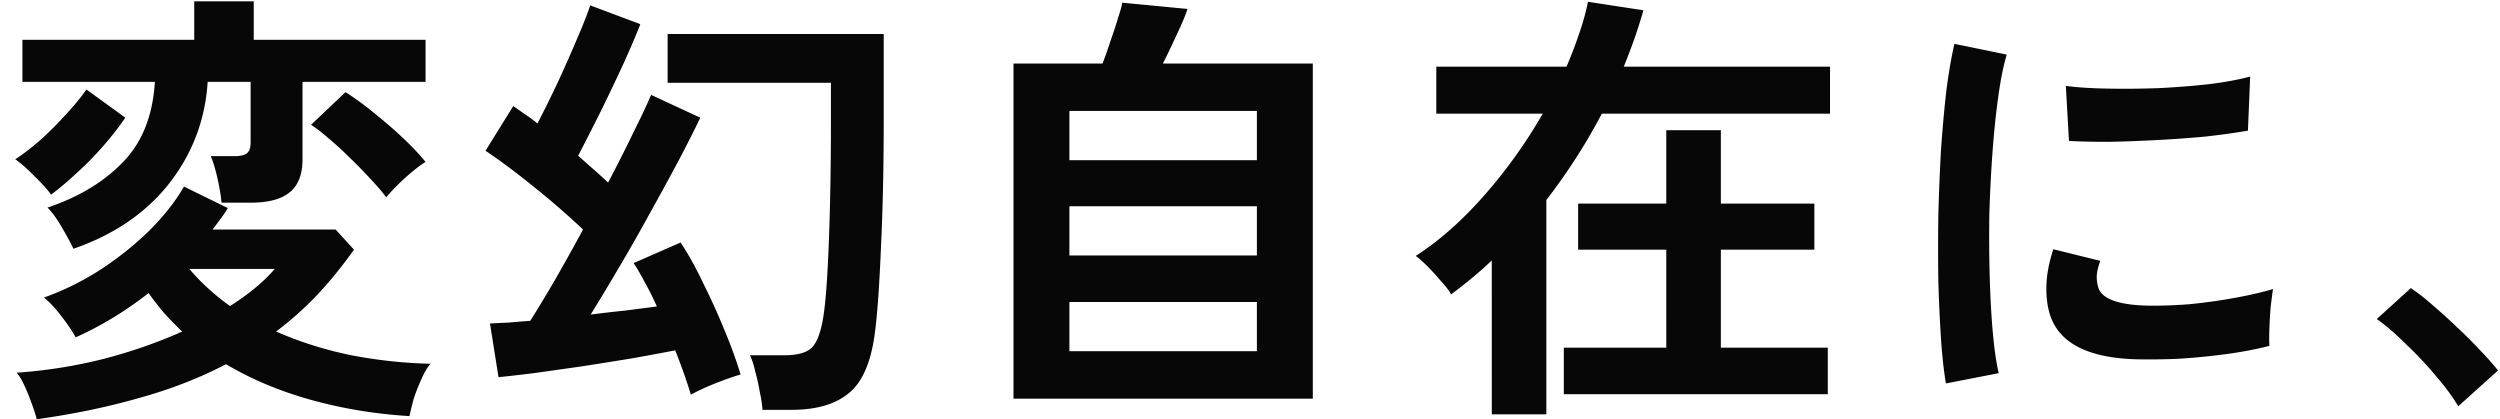 <svg xmlns="http://www.w3.org/2000/svg" viewBox="0 0 447 75"><path d="M6.57 74.96c-.21-.85-.53-1.84-.96-2.96-.37-1.07-.8-2.11-1.28-3.12-.43-.96-.88-1.71-1.36-2.24 5.33-.37 10.53-1.2 15.6-2.48 5.07-1.33 9.73-2.96 14-4.88a61.605 61.605 0 01-3.2-3.28c-.96-1.12-1.89-2.32-2.8-3.6-4.16 3.25-8.51 5.89-13.04 7.92-.53-1.01-1.36-2.24-2.48-3.68-1.07-1.44-2.13-2.59-3.2-3.44 3.47-1.23 6.83-2.88 10.08-4.96 3.25-2.13 6.19-4.48 8.8-7.04 2.61-2.61 4.67-5.23 6.16-7.84l7.84 3.84c-.37.64-.8 1.28-1.28 1.92l-1.44 1.92h22l3.28 3.6c-2.08 2.93-4.27 5.63-6.56 8.08-2.29 2.4-4.75 4.59-7.36 6.56 4.27 1.87 8.75 3.28 13.44 4.24 4.75.91 9.47 1.41 14.16 1.52-.59.69-1.15 1.65-1.68 2.88-.53 1.17-.99 2.35-1.36 3.52-.32 1.23-.56 2.21-.72 2.96-6.08-.37-11.92-1.33-17.52-2.88-5.6-1.55-10.69-3.68-15.28-6.4-4.8 2.51-10.03 4.53-15.68 6.08-5.6 1.6-11.65 2.85-18.16 3.76zm6.56-30.48c-.53-1.12-1.23-2.4-2.08-3.84-.85-1.49-1.71-2.67-2.56-3.52 5.55-1.87 10.03-4.56 13.44-8.08 3.47-3.52 5.39-8.32 5.76-14.4H4.01V7.12h30.72V.24h10.64v6.88h30.72v7.52h-22v13.84c0 2.72-.77 4.69-2.32 5.92-1.49 1.23-3.81 1.84-6.96 1.84h-5.2c-.11-1.23-.35-2.67-.72-4.32-.37-1.65-.77-2.99-1.2-4h4.24c1.01 0 1.73-.16 2.16-.48.48-.32.72-.99.72-2v-10.8h-7.68c-.43 6.77-2.72 12.83-6.88 18.16-4.16 5.28-9.87 9.17-17.12 11.68zm55.92-9.2c-.69-.96-1.63-2.05-2.8-3.28a84.217 84.217 0 00-3.76-3.84 52.299 52.299 0 00-3.76-3.44c-1.23-1.07-2.27-1.87-3.12-2.4l6.16-5.84c1.55.96 3.2 2.16 4.96 3.6 1.81 1.44 3.55 2.93 5.2 4.48 1.65 1.55 3.04 3.01 4.16 4.4-.64.37-1.44.96-2.4 1.76-.91.75-1.79 1.55-2.64 2.4-.85.85-1.52 1.57-2 2.16zM9.13 34.8c-.59-.85-1.55-1.92-2.88-3.2-1.28-1.33-2.45-2.37-3.52-3.12 1.39-.91 2.88-2.05 4.48-3.44 1.6-1.44 3.12-2.96 4.56-4.56 1.49-1.6 2.72-3.09 3.68-4.48l6.96 5.04a51.865 51.865 0 01-4 5.12 56.345 56.345 0 01-4.72 4.8c-1.6 1.49-3.12 2.77-4.56 3.84zm32 19.92c3.36-2.13 6.03-4.35 8-6.64H33.85c2.08 2.45 4.51 4.67 7.28 6.64zm82.4 15.84c-.75-2.45-1.68-5.09-2.8-7.92-2.19.43-4.77.91-7.76 1.44-2.93.48-5.95.96-9.04 1.44l-8.48 1.2c-2.61.32-4.72.56-6.32.72l-1.52-9.6c.96-.05 2.05-.11 3.28-.16 1.23-.11 2.53-.21 3.92-.32 1.28-2.03 2.75-4.45 4.4-7.28 1.65-2.88 3.33-5.89 5.04-9.04a141.78 141.78 0 00-8.96-7.76c-3.09-2.51-5.92-4.61-8.48-6.32l4.96-8c.69.48 1.41.99 2.16 1.52.75.48 1.47 1.01 2.16 1.6 1.23-2.35 2.45-4.83 3.68-7.44 1.23-2.67 2.35-5.2 3.36-7.6 1.07-2.45 1.87-4.48 2.4-6.08l8.96 3.36c-.75 1.92-1.76 4.29-3.04 7.12-1.28 2.77-2.64 5.63-4.08 8.56-1.44 2.88-2.77 5.49-4 7.84.96.85 1.89 1.68 2.8 2.48.91.8 1.76 1.57 2.56 2.32 1.71-3.25 3.23-6.27 4.56-9.04 1.39-2.77 2.43-4.99 3.12-6.64l8.8 4.08c-1.01 2.13-2.32 4.72-3.92 7.76-1.6 2.99-3.33 6.16-5.2 9.52-1.81 3.31-3.65 6.53-5.52 9.68-1.81 3.09-3.47 5.84-4.96 8.24 2.13-.27 4.21-.51 6.24-.72 2.08-.27 3.95-.51 5.6-.72-.69-1.55-1.41-2.99-2.16-4.32-.69-1.33-1.36-2.48-2-3.44l8.4-3.68c1.39 2.08 2.75 4.53 4.08 7.36 1.39 2.77 2.67 5.6 3.84 8.48 1.17 2.83 2.11 5.41 2.8 7.76-1.28.37-2.8.91-4.56 1.6-1.71.69-3.15 1.36-4.32 2zm12.8 2.72c-.05-.91-.21-1.97-.48-3.2-.21-1.23-.48-2.43-.8-3.6-.27-1.23-.59-2.21-.96-2.96h6.16c2.19 0 3.76-.4 4.72-1.2.96-.8 1.68-2.53 2.16-5.2.32-1.81.59-4.56.8-8.24s.37-7.92.48-12.72c.11-4.85.16-9.87.16-15.04V14.8h-29.2V6.08h38.64v15.04c0 8.59-.16 16.19-.48 22.8-.27 6.61-.61 11.65-1.04 15.12-.64 5.39-2.16 9.09-4.56 11.12-2.4 2.08-5.87 3.12-10.4 3.12h-5.2zm44.88-2V11.36h15.92c.48-1.23.96-2.59 1.44-4.08.53-1.49.99-2.88 1.36-4.16.43-1.28.67-2.16.72-2.64l11.68 1.12c-.32 1.01-.93 2.48-1.84 4.4-.85 1.87-1.71 3.65-2.56 5.36h26.8v59.92h-53.52zm10-8.48h33.52V54h-33.52v8.8zm0-17.12h33.52v-8.8h-33.52v8.8zm0-17.04h33.52v-8.8h-33.52v8.8zm75.52 45.44V46.56a63.37 63.37 0 01-3.6 3.2 92.436 92.436 0 01-3.68 2.88c-.32-.64-.91-1.41-1.76-2.32-.8-.96-1.63-1.87-2.48-2.72-.85-.85-1.55-1.47-2.08-1.84 4.16-2.67 8.21-6.24 12.16-10.72 4-4.53 7.52-9.44 10.56-14.72h-19.04v-8.4h23.28c.85-1.97 1.6-3.92 2.24-5.84.69-1.97 1.23-3.89 1.6-5.76l9.92 1.52c-.48 1.65-1.01 3.33-1.6 5.04-.59 1.65-1.23 3.33-1.92 5.04h36.88v8.4h-40.8c-2.83 5.39-6.13 10.53-9.92 15.44v38.32h-9.76zm12.88-3.6v-8.32h18.32V44.64h-15.76V36.4h15.76V23.28h9.76V36.4h16.72v8.24h-16.72v17.52h19.12v8.32h-47.2zm68.32-1.92c-.37-2.19-.67-4.85-.88-8-.21-3.2-.37-6.67-.48-10.4-.05-3.79-.05-7.68 0-11.68.11-4 .27-7.89.48-11.68.27-3.84.59-7.39.96-10.64.43-3.25.91-6.03 1.44-8.32l9.36 1.92c-.59 1.92-1.09 4.43-1.52 7.52-.43 3.04-.77 6.4-1.04 10.08-.27 3.63-.45 7.36-.56 11.2-.05 3.84-.03 7.57.08 11.2.11 3.63.29 6.91.56 9.84s.61 5.31 1.04 7.12l-9.44 1.84zm34-4.32c-9.23-.27-14.45-3.28-15.68-9.04-.32-1.44-.43-3.04-.32-4.8.11-1.76.51-3.71 1.2-5.84l8.4 2.08c-.37 1.01-.59 1.92-.64 2.72 0 .8.11 1.52.32 2.16.69 1.92 3.52 2.96 8.48 3.12 2.4.05 4.96-.03 7.68-.24 2.77-.27 5.47-.64 8.08-1.12 2.67-.48 4.99-1.01 6.96-1.6-.11.75-.24 1.76-.4 3.04-.11 1.28-.19 2.59-.24 3.92-.05 1.28-.05 2.35 0 3.2-2.51.64-5.2 1.15-8.08 1.52-2.83.37-5.63.64-8.4.8-2.72.11-5.17.13-7.36.08zm-12-39.04l-.56-9.84c2.03.27 4.51.43 7.44.48 2.93.05 5.97.03 9.12-.08 3.2-.16 6.24-.4 9.12-.72 2.93-.37 5.36-.83 7.28-1.36l-.4 9.68c-2.13.37-4.61.72-7.44 1.04-2.83.27-5.76.48-8.8.64-2.99.16-5.87.27-8.64.32-2.72 0-5.09-.05-7.12-.16zm69.6 47.44c-1.01-1.71-2.37-3.55-4.08-5.52a64.983 64.983 0 00-5.28-5.6c-1.81-1.81-3.55-3.31-5.2-4.48l6.08-5.52c1.23.8 2.56 1.84 4 3.12 1.44 1.23 2.91 2.56 4.4 4a78.43 78.43 0 014.08 4.08c1.28 1.33 2.32 2.51 3.12 3.52l-7.12 6.4z" fill="#070707"/></svg>